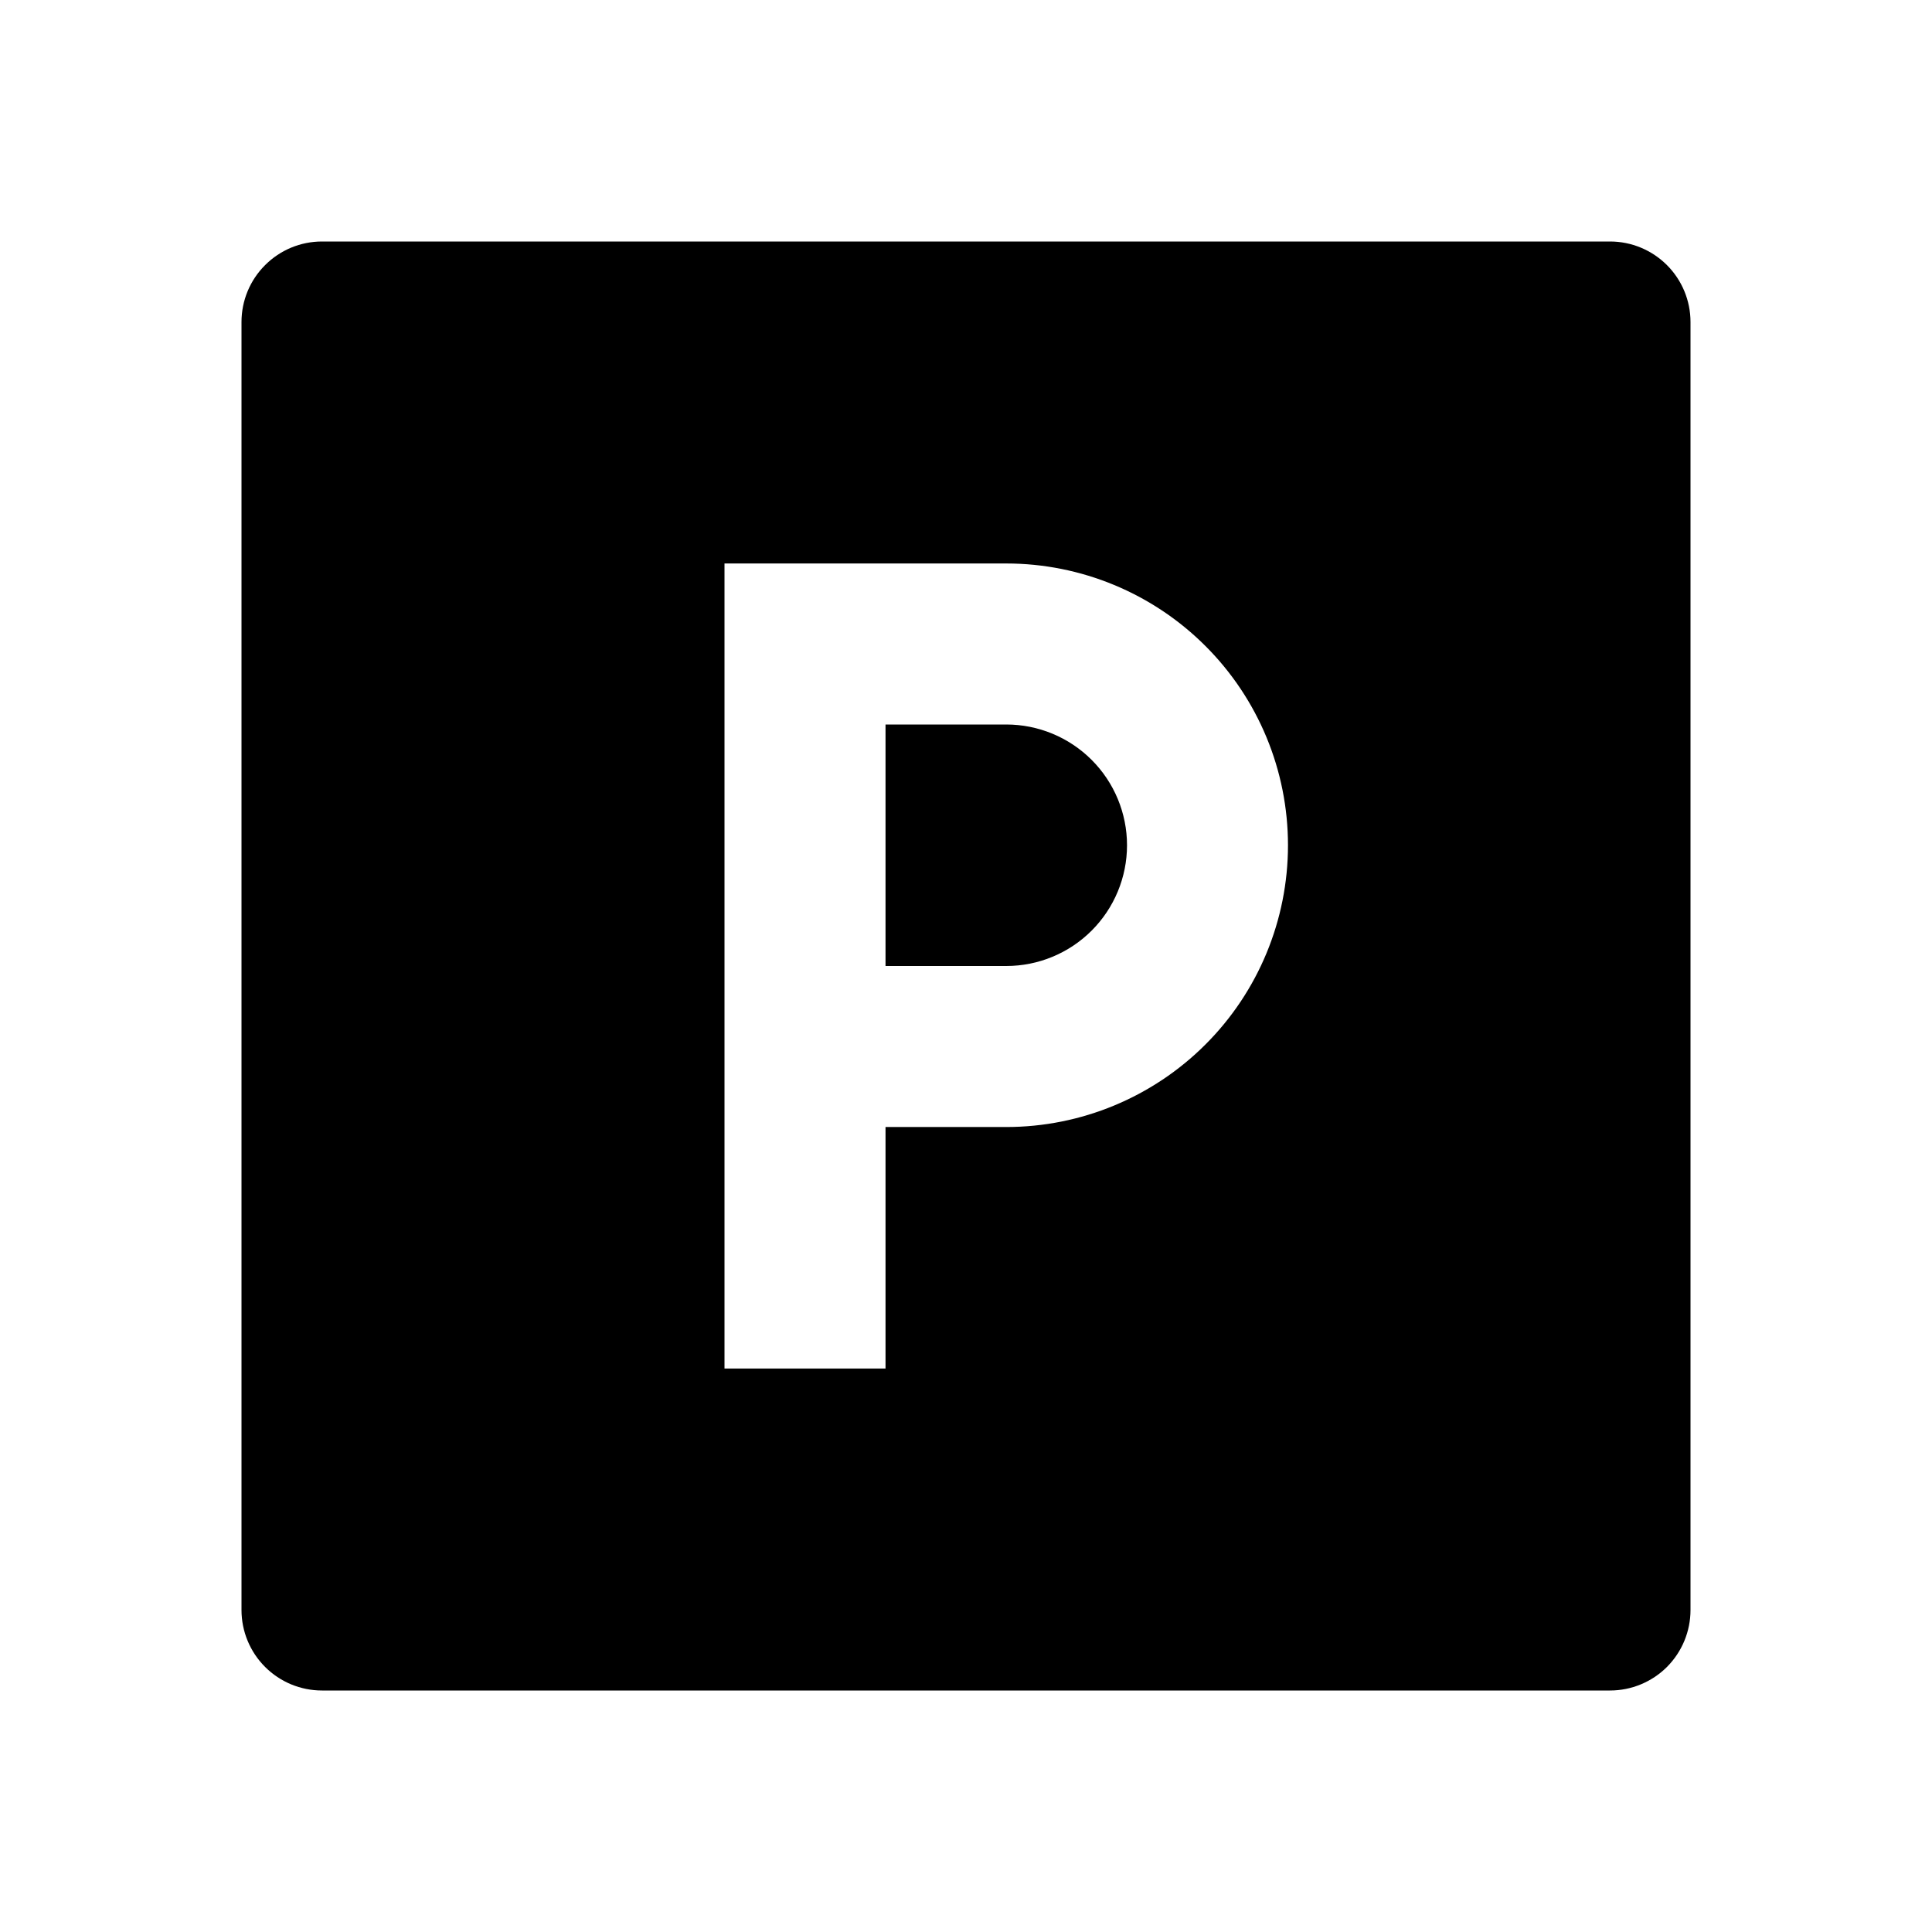 <svg width="32" height="32" viewBox="0 0 32 32" fill="none" xmlns="http://www.w3.org/2000/svg">
<path d="M14.667 18.667H16.667C17.904 18.667 19.091 18.175 19.966 17.3C20.842 16.425 21.333 15.238 21.333 14C21.333 12.762 20.842 11.575 19.966 10.7C19.091 9.825 17.904 9.333 16.667 9.333H12V22.667H14.667V18.667ZM5.333 4H26.667C27.02 4 27.359 4.14 27.61 4.391C27.86 4.641 28 4.98 28 5.333V26.667C28 27.02 27.86 27.359 27.61 27.61C27.359 27.86 27.02 28 26.667 28H5.333C4.98 28 4.641 27.86 4.391 27.61C4.14 27.359 4 27.02 4 26.667V5.333C4 4.98 4.14 4.641 4.391 4.391C4.641 4.14 4.98 4 5.333 4V4ZM14.667 12H16.667C17.197 12 17.706 12.211 18.081 12.586C18.456 12.961 18.667 13.47 18.667 14C18.667 14.53 18.456 15.039 18.081 15.414C17.706 15.789 17.197 16 16.667 16H14.667V12Z" fill="#00569B" style="fill:#00569B;fill:color(display-p3 0 0.337 0.608);fill-opacity:1;"/>
</svg>
